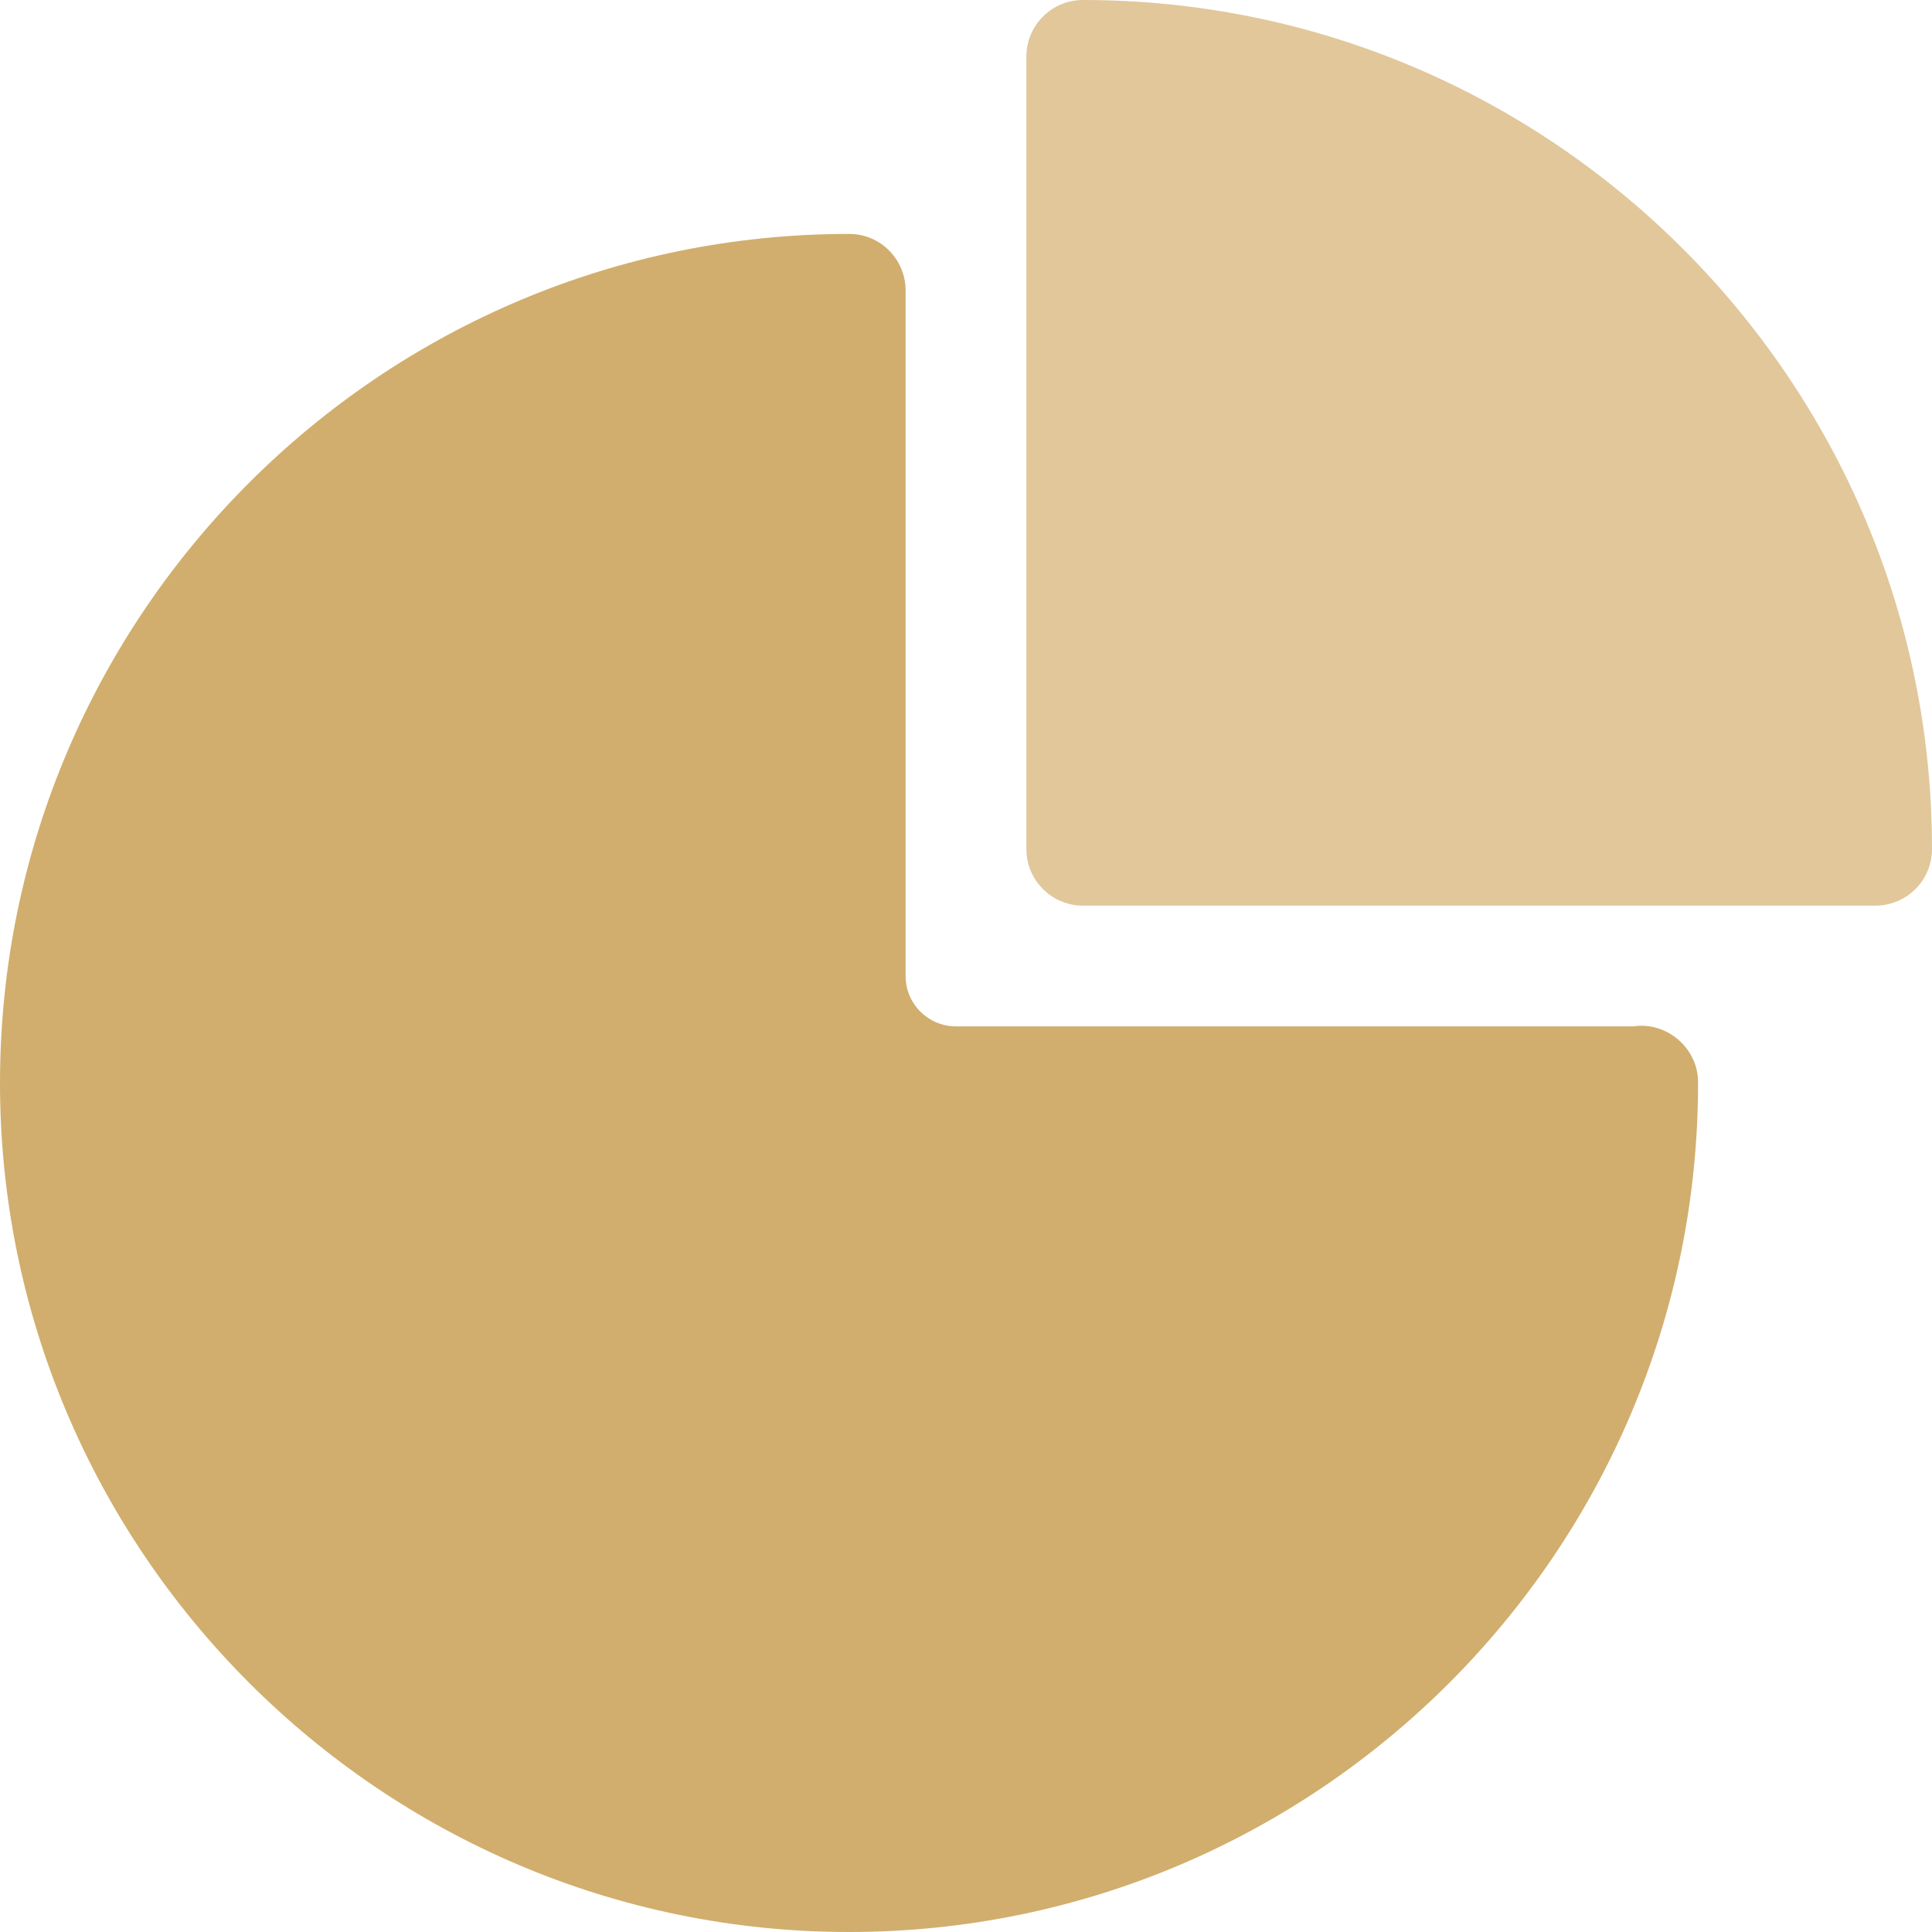 <?xml version="1.0" encoding="UTF-8"?>
<svg xmlns="http://www.w3.org/2000/svg" width="48" height="48" viewBox="0 0 48 48" fill="none">
  <g clip-path="url(#clip0_433_2493)">
    <path d="M40.59 25.5H23.75C23.06 25.5 22.5 24.94 22.5 24.25V7.219C22.5 6.446 21.877 5.813 21.104 5.812C9.486 5.807 0.031 15.241 7.36595e-05 26.85C-0.03 38.49 9.454 48 21.094 48C32.726 48 42.188 38.538 42.188 26.906V26.88C42.186 26.037 41.402 25.376 40.59 25.5Z" fill="#D1AE6D"></path>
    <path d="M26.906 0C26.129 0 25.5 0.629 25.5 1.406V21.094C25.5 21.871 26.129 22.5 26.906 22.5H46.594C47.371 22.5 48 21.871 48 21.094C48 9.462 38.538 0 26.906 0Z" fill="#E1C79A"></path>
  </g>
  <defs>
    <clipPath id="clip0_433_2493">
      <rect width="48" height="48" fill="white"></rect>
    </clipPath>
  </defs>
</svg>
